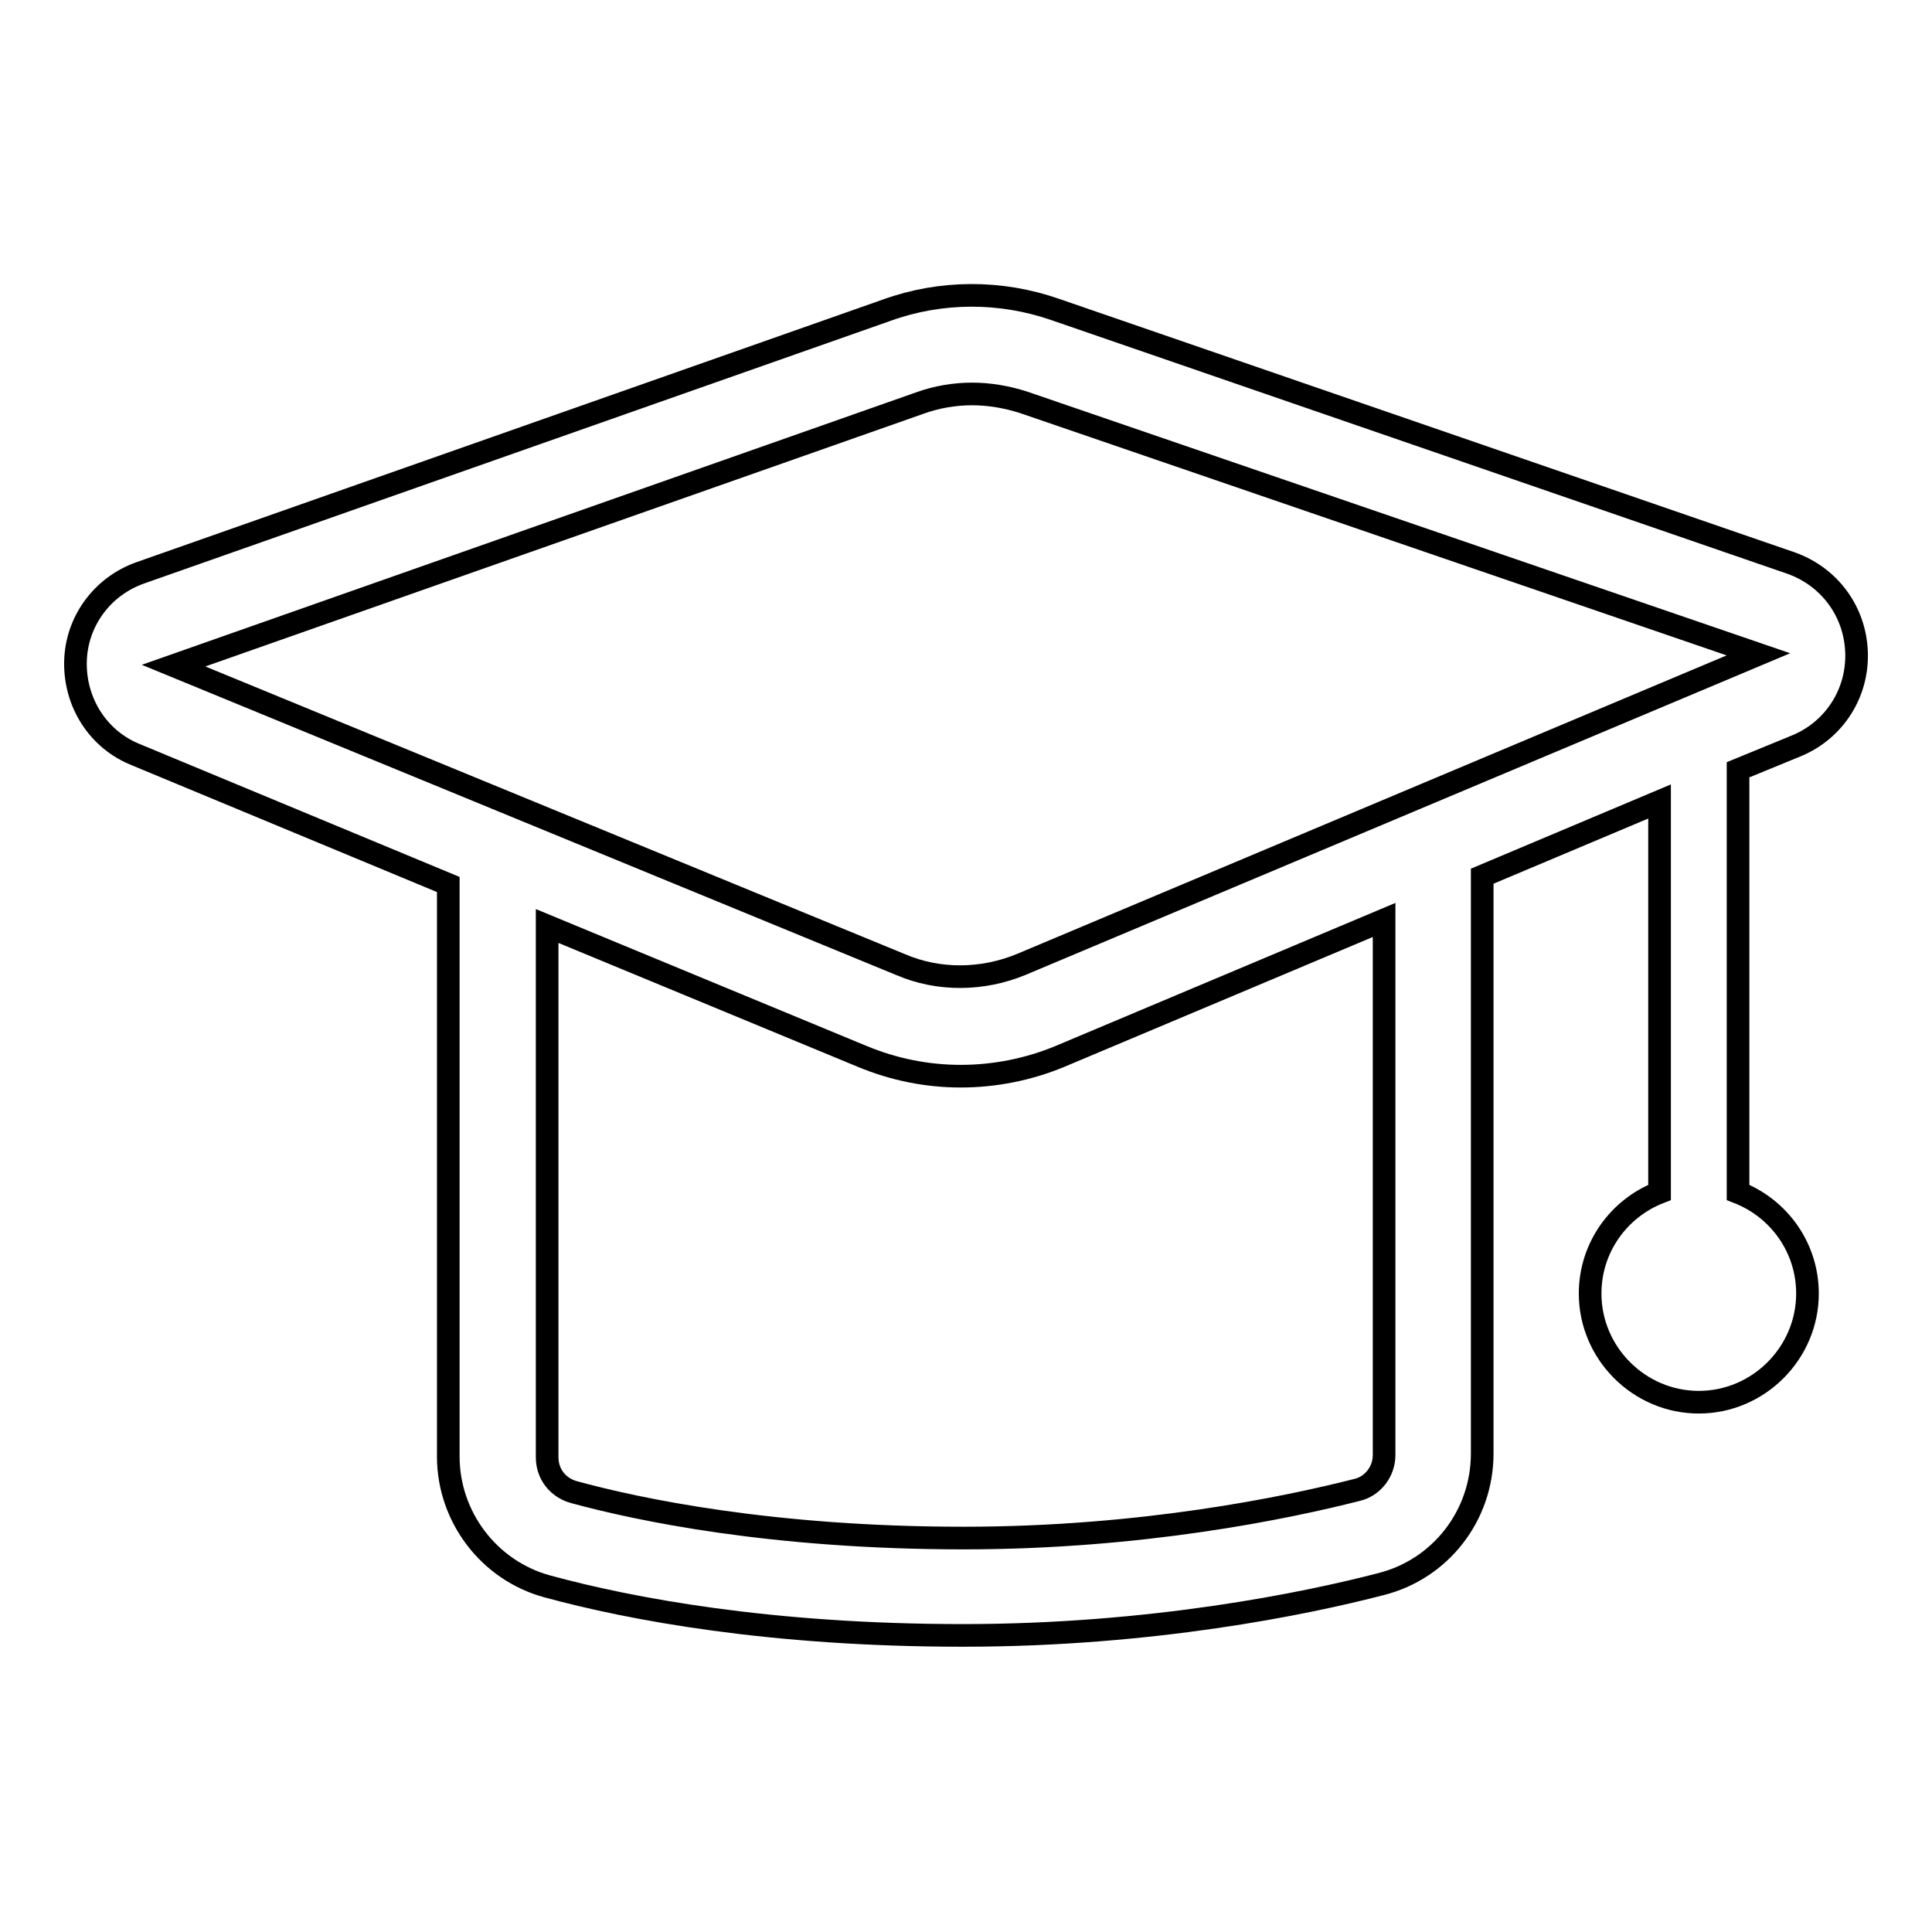 <?xml version="1.0" encoding="utf-8"?>
<!-- Svg Vector Icons : http://www.onlinewebfonts.com/icon -->
<!DOCTYPE svg PUBLIC "-//W3C//DTD SVG 1.1//EN" "http://www.w3.org/Graphics/SVG/1.1/DTD/svg11.dtd">
<svg version="1.1" xmlns="http://www.w3.org/2000/svg" xmlns:xlink="http://www.w3.org/1999/xlink" x="0px" y="0px" viewBox="0 0 256 256" enable-background="new 0 0 256 256" xml:space="preserve">
<g><g><path stroke-width="3" fill-opacity="0" stroke="#000000"  d="M238.1,98.8c5-2.1,8.1-7,7.9-12.4c-0.2-5.4-3.6-10-8.7-11.8L139.8,41c-7.2-2.5-15.1-2.5-22.3,0.1L18.6,75.9c-5.1,1.8-8.5,6.5-8.6,11.8c-0.1,5.4,3,10.3,8,12.3l41.4,17.2v75.8c0,8,5.4,15.1,13.1,17.2c11,3,29.5,6.5,55.1,6.5c25,0,45.4-4.2,55.4-6.8c7.9-2,13.4-9.1,13.4-17.3v-76.5l23.5-9.9V158c-5.4,2.1-9.2,7.3-9.2,13.4c0,7.9,6.5,14.4,14.4,14.4s14.4-6.5,14.4-14.4c0-6.1-3.8-11.3-9.2-13.4v-56L238.1,98.8z M121.9,53.4c2.2-0.8,4.6-1.2,6.9-1.2c2.3,0,4.6,0.4,6.8,1.1L233,86.7l-97.7,41.1c-5.1,2.1-10.9,2.2-16,0L23,88.2L121.9,53.4z M183.4,192.8c0,2.2-1.5,4.1-3.5,4.6c-9.4,2.4-28.6,6.4-52.2,6.4c-25.5,0-43.3-3.8-51.7-6.1c-2.1-0.6-3.5-2.4-3.5-4.6v-70.4l41.8,17.3c4.1,1.7,8.5,2.6,13,2.6c4.5,0,9-0.9,13.1-2.6l43-18.1V192.8z"/></g></g>
</svg>